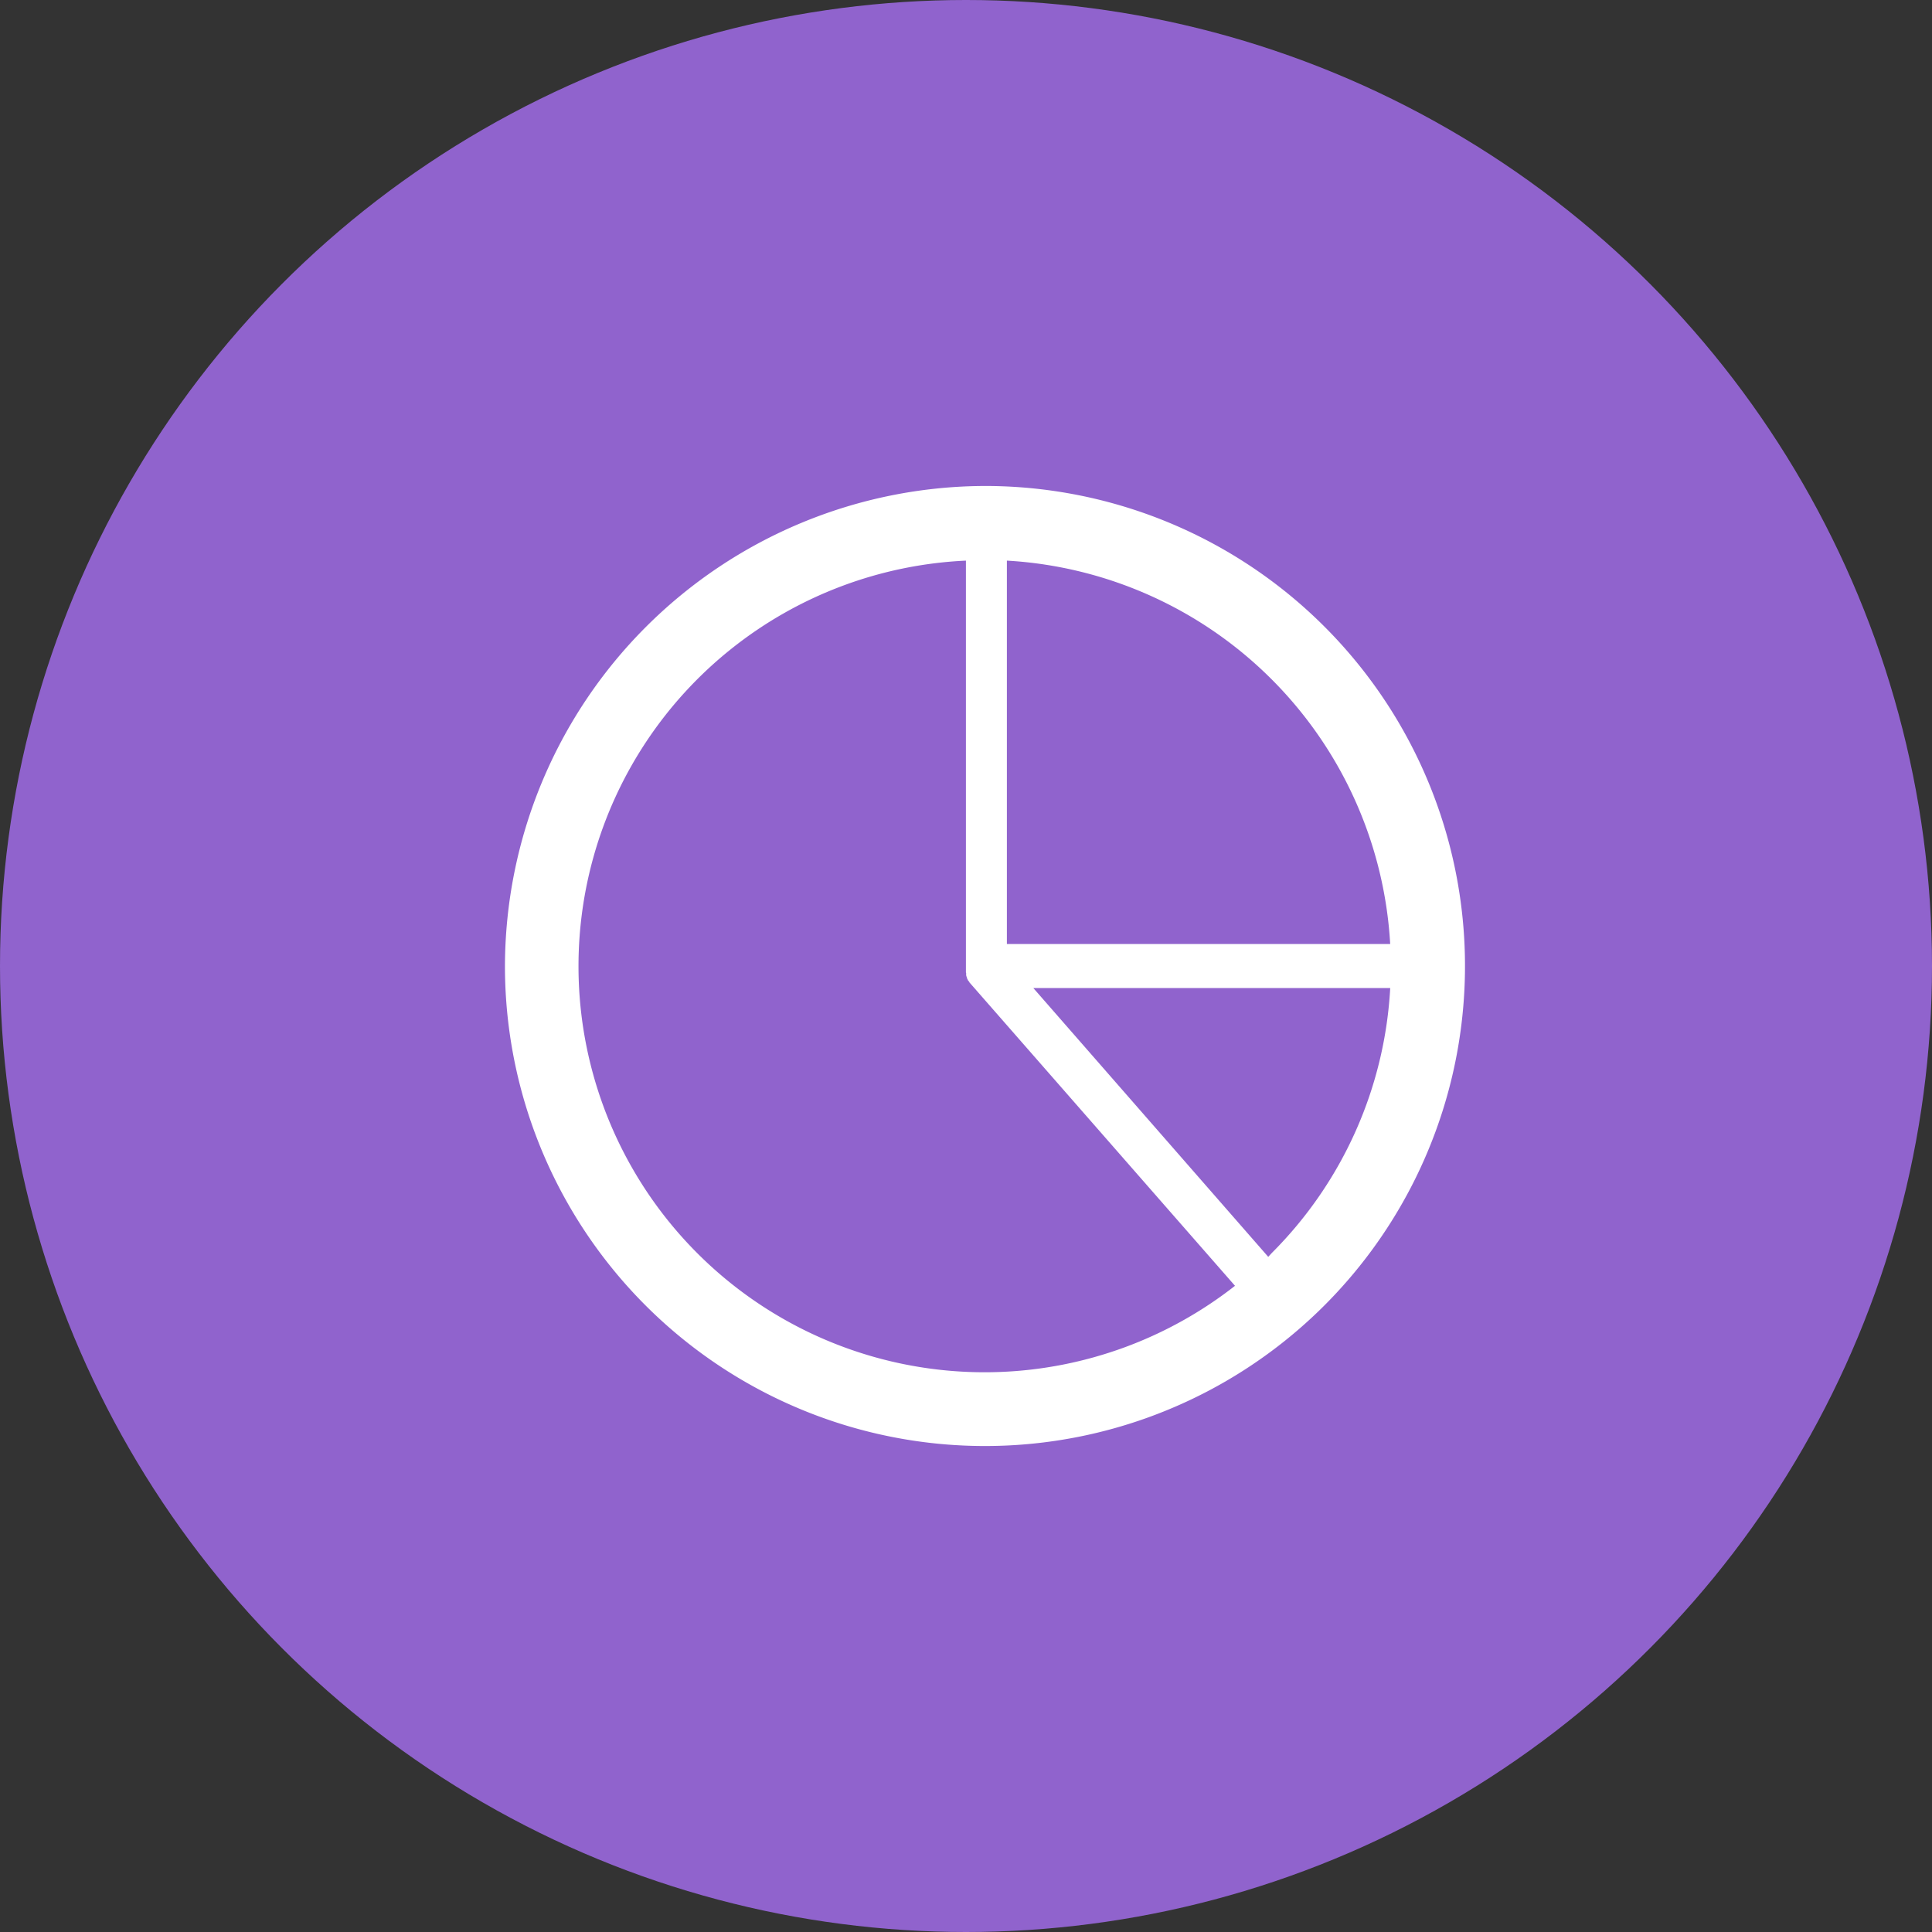 <svg xmlns="http://www.w3.org/2000/svg" xmlns:xlink="http://www.w3.org/1999/xlink" width="50" height="50" viewBox="0 0 50 50">
  <rect x="0" y="0" width="50" height="50" fill="#333333" stroke="none"/>
  <defs>
    <clipPath id="clip-path">
      <rect id="Rectangle_138" data-name="Rectangle 138" width="24.836" height="24.846" fill="none"/>
    </clipPath>
  </defs>
  <g id="icon-missions-comptabilite" transform="translate(-513 -1265)">
    <circle id="icon-missions-comptabilite-2" data-name="icon-missions-comptabilite" cx="25" cy="25" r="25" transform="translate(513 1265)" fill="#9063cd"/>
    <g id="Groupe_82" data-name="Groupe 82" transform="translate(526.068 1277.577)">
      <g id="Groupe_81" data-name="Groupe 81" clip-path="url(#clip-path)">
        <path id="Tracé_68" data-name="Tracé 68" d="M12.417,0A12.423,12.423,0,1,1,0,12.423,12.455,12.455,0,0,1,12.417,0M22.91,12.993H13.674l6.08,6.957.092-.1a10.5,10.5,0,0,0,3.065-6.862M12.99,11.853H22.91A10.54,10.54,0,0,0,12.99,1.932Zm5.9,8.842h0l-6.873-7.852h0l0-.014h0L12,12.823l0-.006h0l0-.007,0-.007h-.01V12.8l-.007-.006h0v-.007h-.007v-.007l0-.013h-.006l-.007-.014h0l0-.013h-.007v-.007l0-.007,0-.007,0-.007h-.007v-.013l-.007-.007V12.68h0l-.006-.013h0l0-.007v-.007h0v-.006l0-.007h0v-.014h0v-.013h0v-.007l0-.007-.006-.007v-.006l0-.007v-.007l0-.007v-.013h0v-.014l0-.006v-.014h0v-.027l0-.007V1.932A10.508,10.508,0,1,0,18.893,20.7" transform="translate(0)" fill="#fff"/>
      </g>
    </g>
  </g>
</svg>
